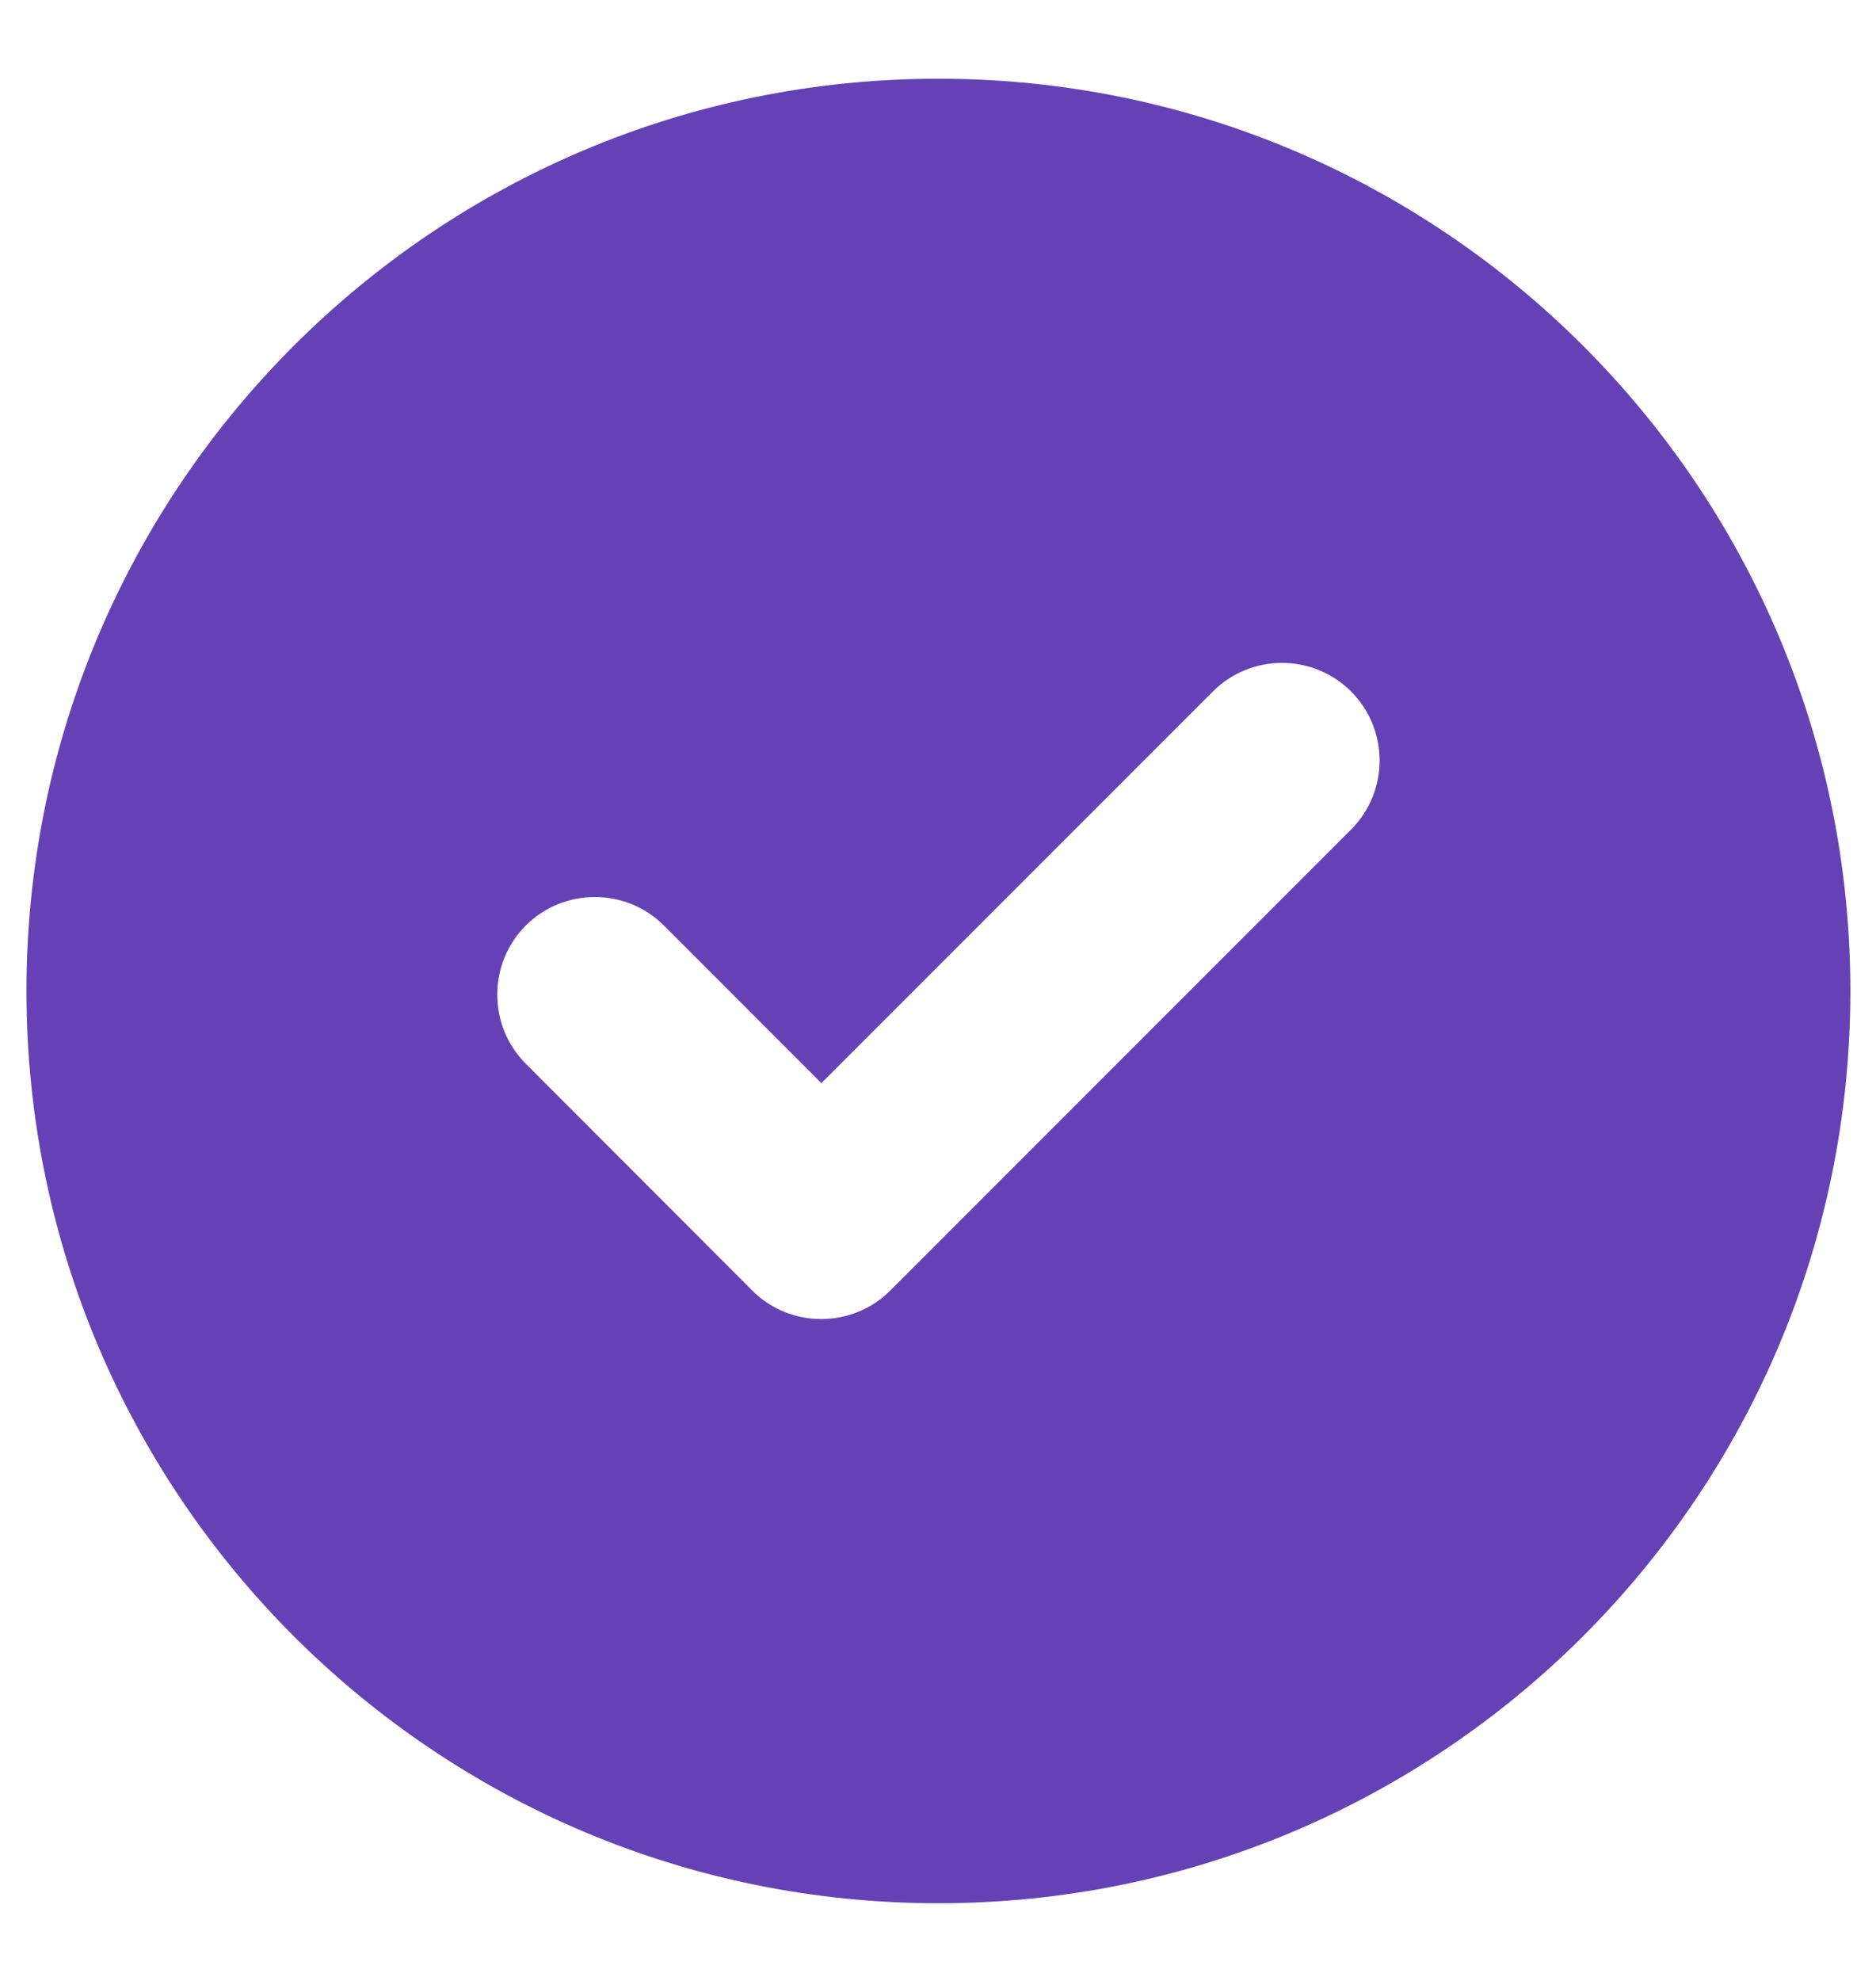 <svg xmlns="http://www.w3.org/2000/svg" width="18" height="19" viewBox="0 0 18 19" fill="none"><path fill-rule="evenodd" clip-rule="evenodd" d="M9.004 0.755C13.836 0.755 17.754 4.673 17.754 9.505C17.754 14.337 13.836 18.255 9.004 18.255C4.172 18.255 0.254 14.337 0.254 9.505C0.254 4.673 4.172 0.755 9.004 0.755ZM7.187 12.347L5.045 10.203C4.68 9.838 4.68 9.242 5.045 8.877C5.41 8.512 6.008 8.514 6.37 8.877L7.881 10.389L11.638 6.632C12.003 6.267 12.598 6.267 12.963 6.632C13.329 6.997 13.328 7.593 12.963 7.957L8.542 12.378C8.178 12.743 7.582 12.743 7.217 12.378C7.206 12.368 7.197 12.358 7.187 12.347Z" fill="#6641B6"></path></svg>